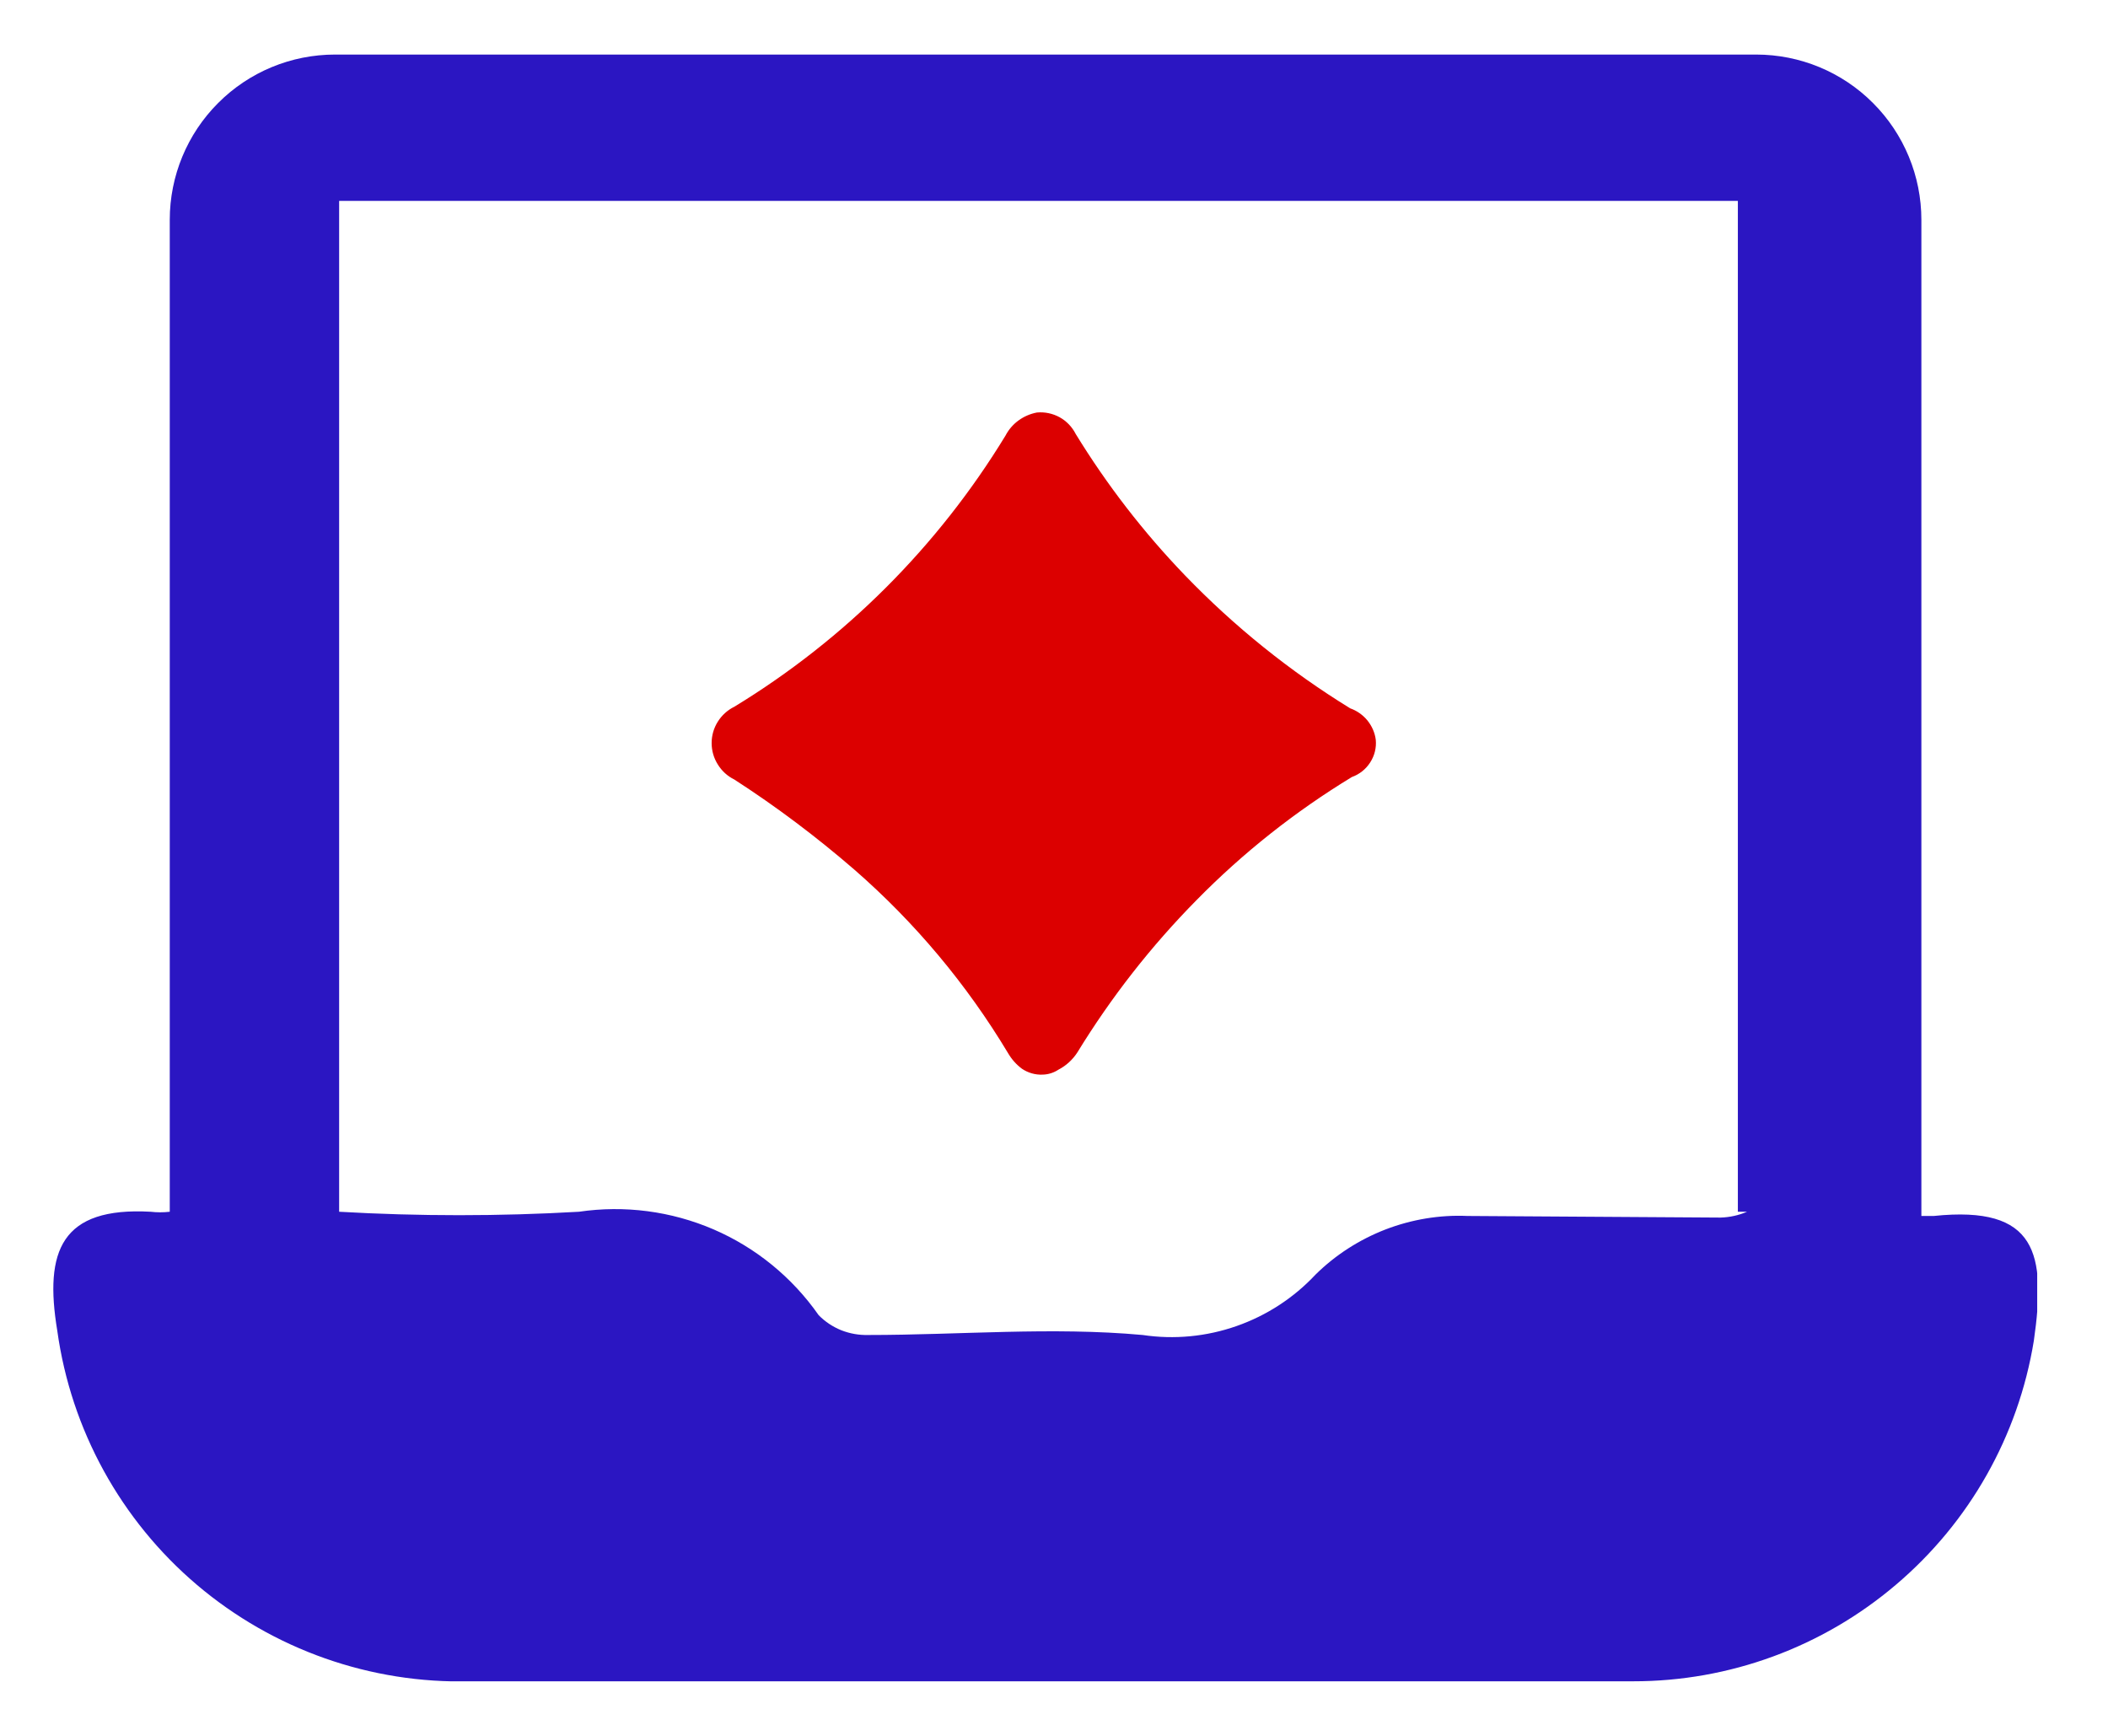 <svg width="17" height="14" viewBox="0 0 17 14" fill="none" xmlns="http://www.w3.org/2000/svg">
<g clip-path="url(#clip0_617_4735)">
<path d="M15.595 9.807H15.495V1.773C15.495 1.42 15.355 1.081 15.105 0.831C14.855 0.58 14.516 0.44 14.162 0.44L2.702 0.44C2.348 0.44 2.009 0.58 1.759 0.831C1.509 1.081 1.369 1.42 1.369 1.773V9.773C1.318 9.779 1.266 9.779 1.215 9.773C0.495 9.733 0.355 10.087 0.462 10.733C0.573 11.532 0.974 12.261 1.589 12.783C2.204 13.304 2.989 13.581 3.795 13.56H13.169C13.946 13.561 14.698 13.285 15.29 12.781C15.883 12.278 16.277 11.581 16.402 10.813C16.502 10.113 16.429 9.72 15.595 9.807ZM11.835 9.807C11.609 9.797 11.384 9.835 11.173 9.916C10.962 9.998 10.77 10.121 10.609 10.28C10.433 10.468 10.215 10.61 9.972 10.695C9.729 10.78 9.47 10.805 9.215 10.767C8.482 10.7 7.742 10.767 7.002 10.767C6.928 10.769 6.854 10.756 6.785 10.729C6.716 10.701 6.654 10.66 6.602 10.607C6.389 10.302 6.095 10.062 5.754 9.915C5.412 9.768 5.037 9.719 4.669 9.773C4.025 9.81 3.379 9.81 2.735 9.773V1.62H14.015V9.773H14.089C14.021 9.802 13.949 9.818 13.875 9.82L11.835 9.807Z" fill="#2B16C2"/>
<path d="M10.889 5.713C10.401 5.413 9.953 5.052 9.556 4.64C9.222 4.293 8.927 3.911 8.675 3.5C8.646 3.443 8.601 3.396 8.545 3.365C8.49 3.335 8.426 3.321 8.362 3.327C8.309 3.337 8.258 3.359 8.214 3.391C8.17 3.423 8.134 3.465 8.109 3.513C7.565 4.406 6.815 5.156 5.922 5.7C5.867 5.727 5.821 5.769 5.789 5.82C5.756 5.872 5.739 5.932 5.739 5.993C5.739 6.054 5.756 6.114 5.789 6.166C5.821 6.218 5.867 6.26 5.922 6.287C6.261 6.506 6.584 6.749 6.889 7.013C7.377 7.438 7.796 7.938 8.129 8.493C8.158 8.543 8.196 8.586 8.242 8.62C8.291 8.653 8.35 8.67 8.409 8.667C8.454 8.666 8.498 8.652 8.536 8.627C8.598 8.595 8.651 8.546 8.689 8.487C8.961 8.043 9.283 7.631 9.649 7.26C10.024 6.878 10.445 6.545 10.902 6.267C10.963 6.245 11.015 6.204 11.05 6.149C11.085 6.095 11.101 6.031 11.095 5.967C11.088 5.91 11.064 5.856 11.028 5.811C10.991 5.766 10.943 5.732 10.889 5.713Z" fill="#DC0000"/>
</g>
<defs>
<clipPath id="clip0_617_4735">
<rect width="16" height="13.12" fill="white" transform="translate(0.429 0.44)"/>
</clipPath>
</defs>
</svg>

